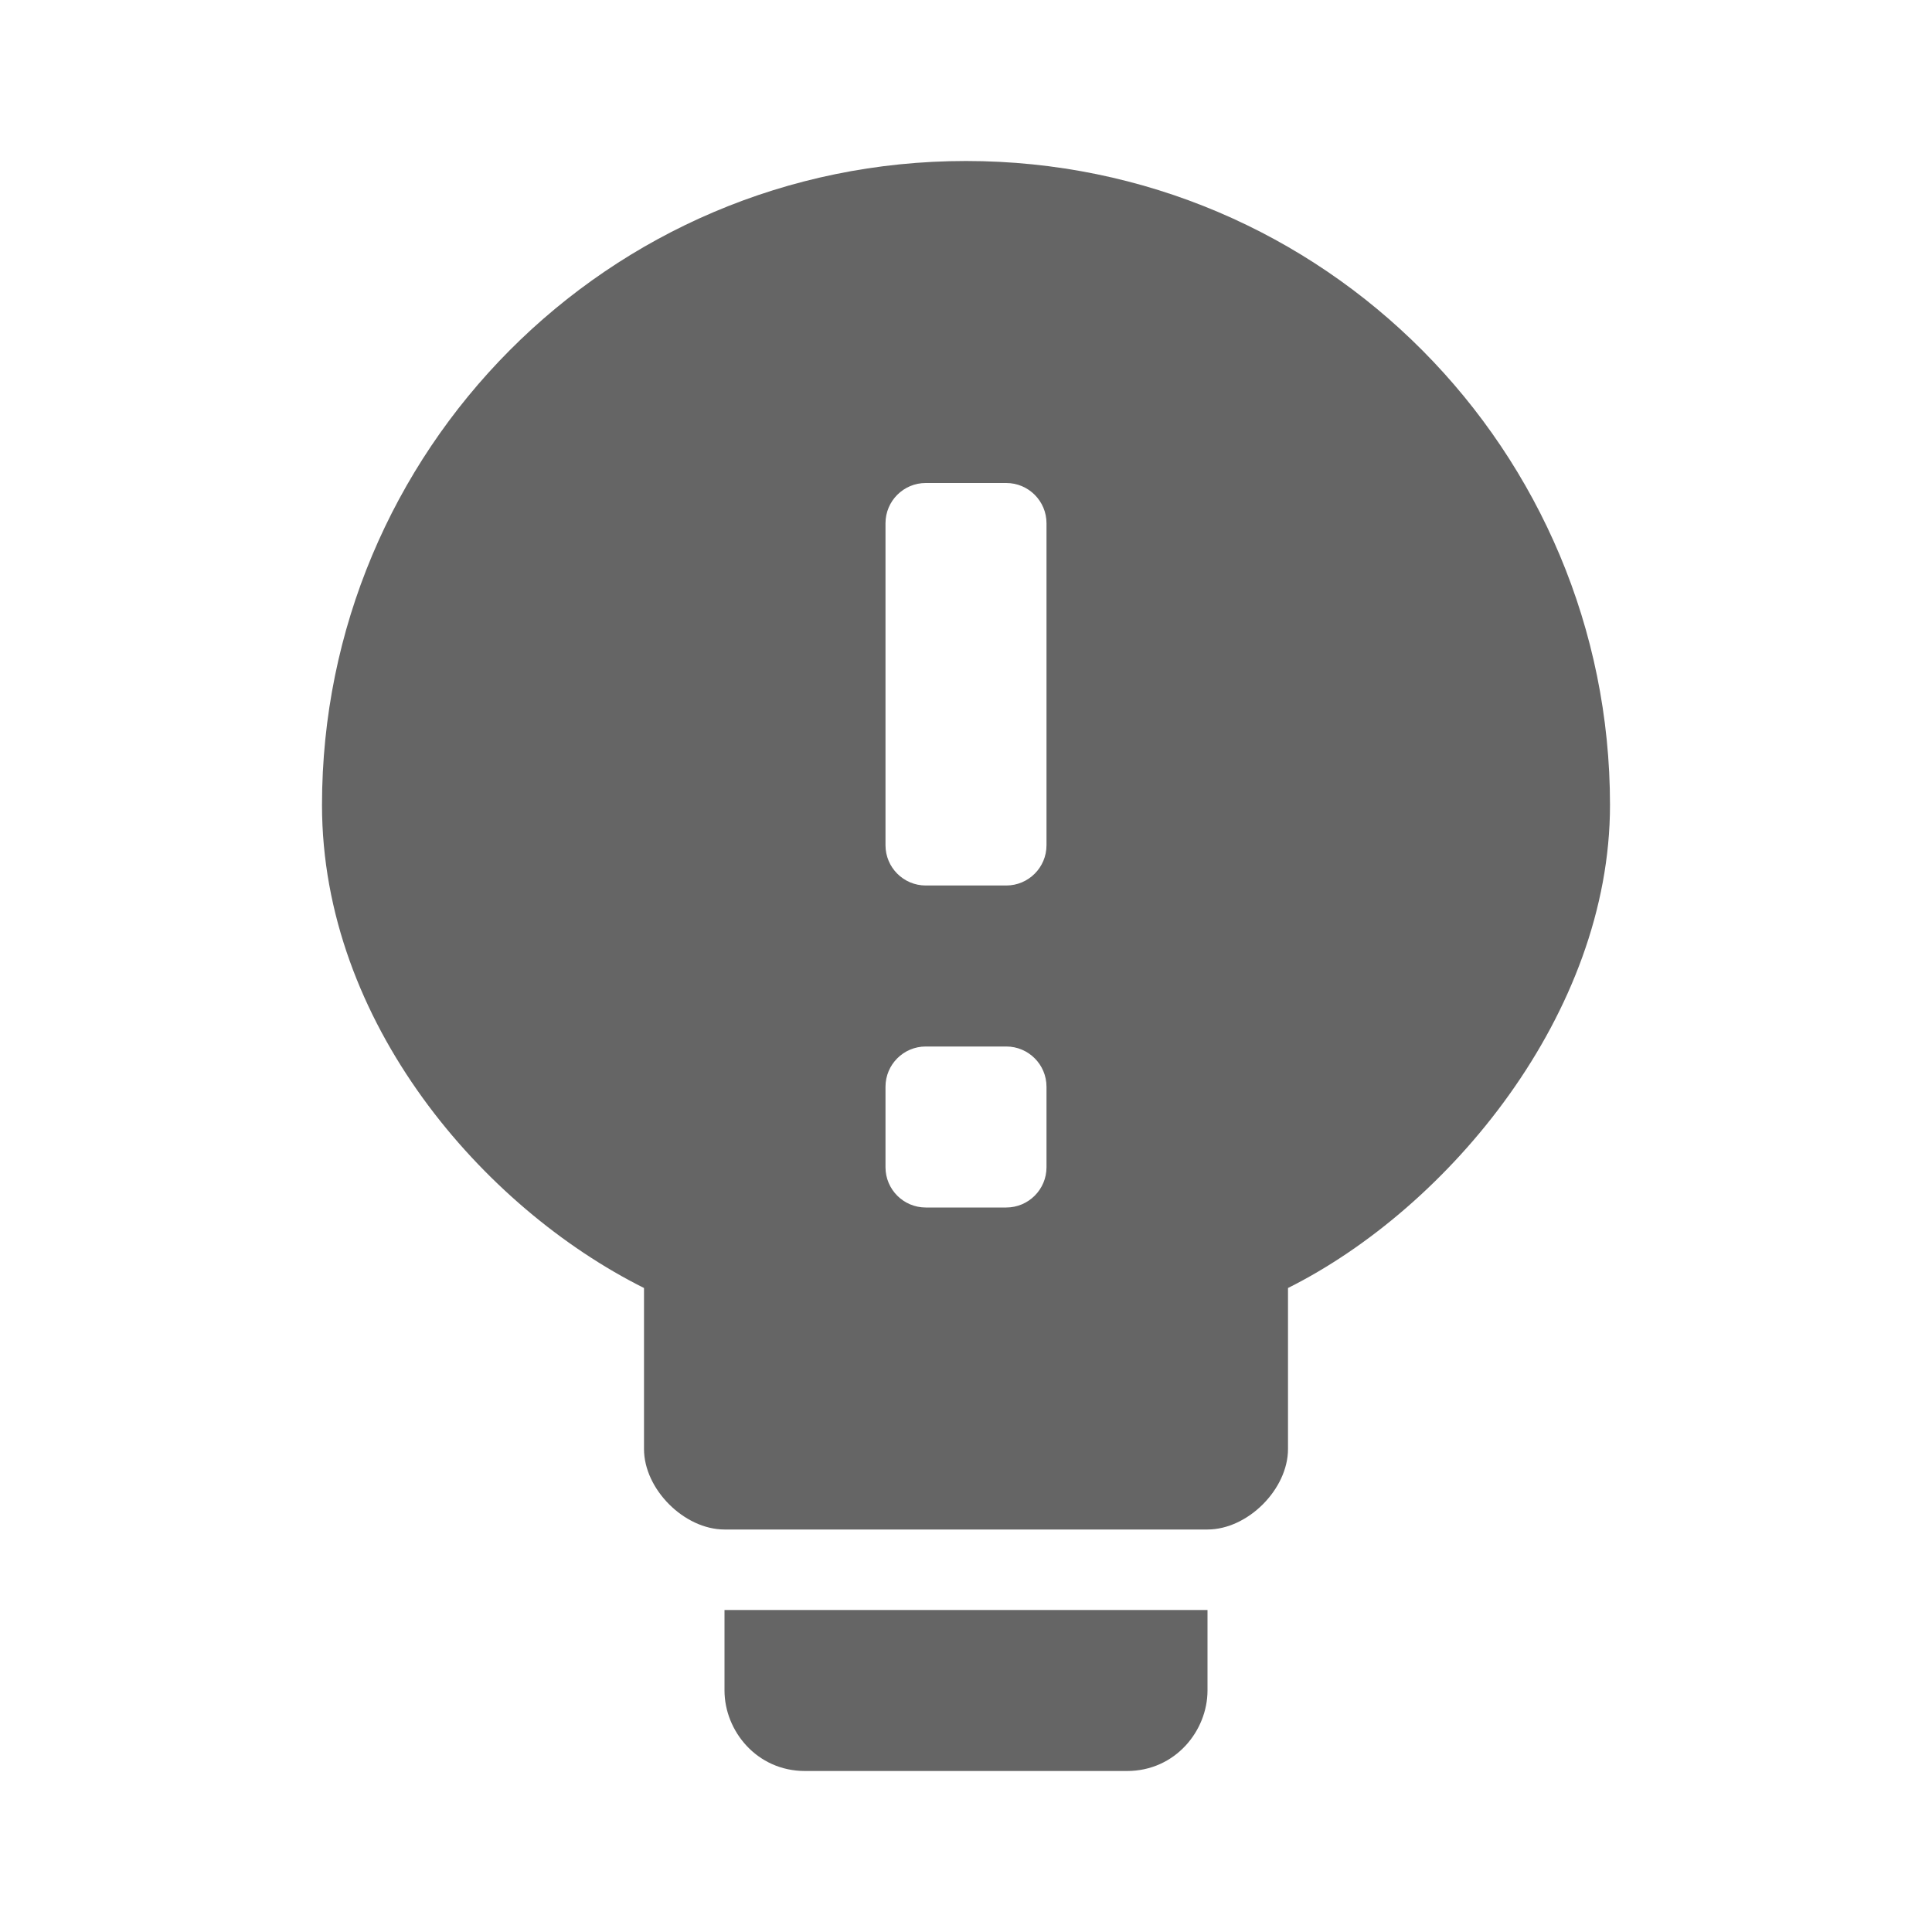 <?xml version="1.0" encoding="utf-8"?>
<svg xmlns="http://www.w3.org/2000/svg" fill="none" height="100%" overflow="visible" preserveAspectRatio="none" style="display: block;" viewBox="0 0 24 24" width="100%">
<g id="Tips">
<g id="background">
</g>
<path d="M15 21C15 21.5 14.6 22 14 22H10C9.4 22 9 21.5 9 21V20H15V21ZM12 2C16.457 2 20 5.612 20 10C20 12.588 18 15 16 16V18C16 18.5 15.5 19 15 19H9C8.5 19 8 18.5 8 18V16C6 15 4 12.7 4 10C4 5.612 7.543 2 12 2ZM11.5 13C11.224 13 11 13.224 11 13.5V14.5C11 14.776 11.224 15 11.5 15H12.5C12.776 15 13 14.776 13 14.5V13.5C13 13.224 12.776 13 12.5 13H11.5ZM11.5 6C11.224 6 11 6.224 11 6.5V10.5C11 10.776 11.224 11 11.5 11H12.5C12.776 11 13 10.776 13 10.5V6.5C13 6.224 12.776 6 12.5 6H11.5Z" fill="#656565" id="icon"/>
</g>
</svg>